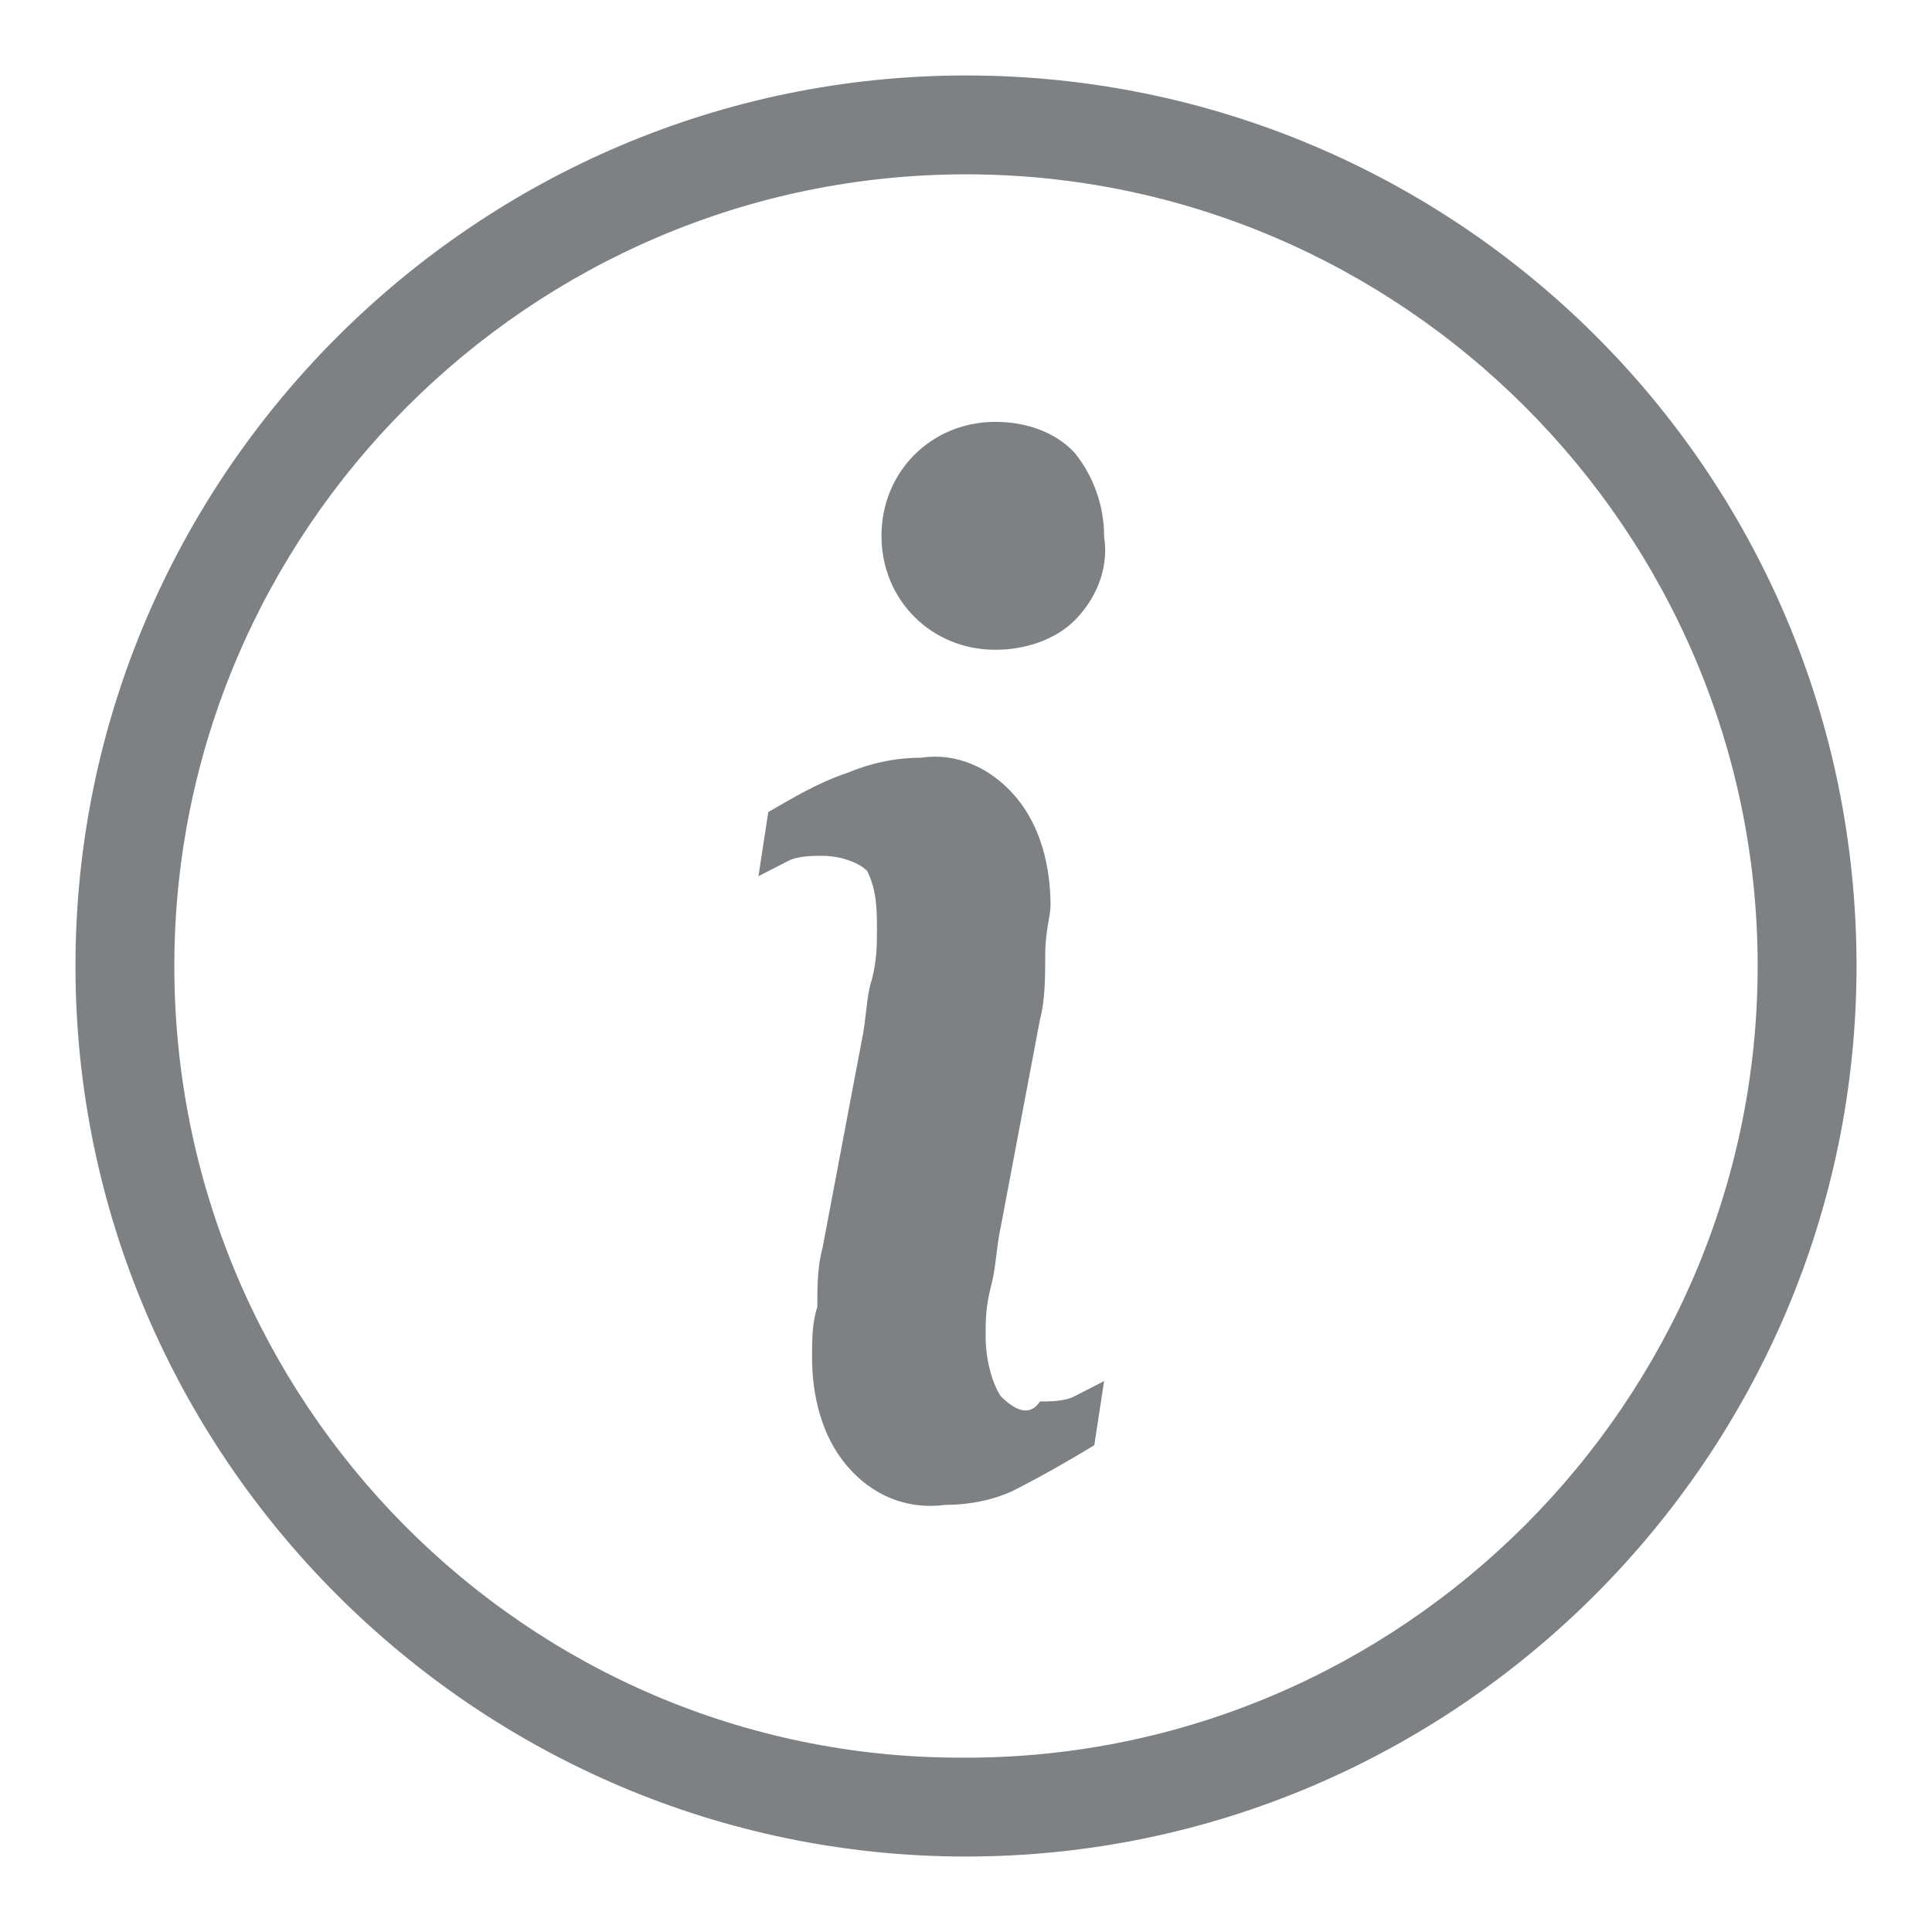 <?xml version="1.0" encoding="utf-8"?>
<!-- Svg Vector Icons : http://www.onlinewebfonts.com/icon -->
<!DOCTYPE svg PUBLIC "-//W3C//DTD SVG 1.1//EN" "http://www.w3.org/Graphics/SVG/1.1/DTD/svg11.dtd">
<svg version="1.1" xmlns="http://www.w3.org/2000/svg" xmlns:xlink="http://www.w3.org/1999/xlink" x="0px" y="0px" viewBox="0 0 256 256" enable-background="new 0 0 256 256" xml:space="preserve">
<g> <path fill="#7e8183" d="M128,232.9c57.7,0,104.9-47.2,104.9-104.9S185.7,23.1,128,23.1C70.3,23.1,23.1,70.3,23.1,128 c0,57.7,46.5,104.9,104.2,104.9H128z M128,246c-64.9,0-118-53.1-118-118C10,63.1,63.1,10,128,10c64.9,0,118,52.4,118,118 C246,192.9,192.9,246,128,246L128,246z M131.9,55.9c-8.5,0-15.1,6.6-15.1,15.1c0,8.5,6.6,15.1,15.1,15.1c3.9,0,7.9-1.3,10.5-3.9 c2.6-2.6,4.6-6.6,3.9-11.1c0-4.1-1.4-8-3.9-11.1C139.8,57.2,135.9,55.9,131.9,55.9L131.9,55.9z M132.6,185c-1.3-2-2-5.2-2-7.9 c0-2,0-3.9,0.7-6.6c0.7-2.6,0.7-5.2,1.3-7.9l5.2-27.5c0.7-2.6,0.7-5.9,0.7-8.5c0-3.3,0.7-5.2,0.7-6.6c0-5.2-1.3-10.5-4.6-14.4 c-3.3-3.9-7.9-5.9-12.5-5.2c-3.4,0-6.7,0.7-9.8,2c-3.9,1.3-7.2,3.3-10.5,5.2l-1.3,8.5l3.9-2c1.3-0.7,3.3-0.7,4.6-0.7 c2,0,4.6,0.7,5.9,2c1.3,2.6,1.3,5.2,1.3,7.9c0,2,0,3.9-0.7,6.6c-0.7,2-0.7,5.2-1.3,7.9l-5.2,27.5c-0.7,2.6-0.7,5.2-0.7,7.9 c-0.7,2-0.7,4.6-0.7,6.6c0,5.2,1.3,10.5,4.6,14.4c3.3,3.9,7.9,5.9,13.1,5.2c3.3,0,6.6-0.7,9.2-2c3.9-2,7.2-3.9,10.5-5.9l1.3-8.5 l-3.9,2c-1.3,0.7-3.3,0.7-4.6,0.7C136.5,187.7,134.6,187,132.6,185L132.6,185z"/></g>
</svg>